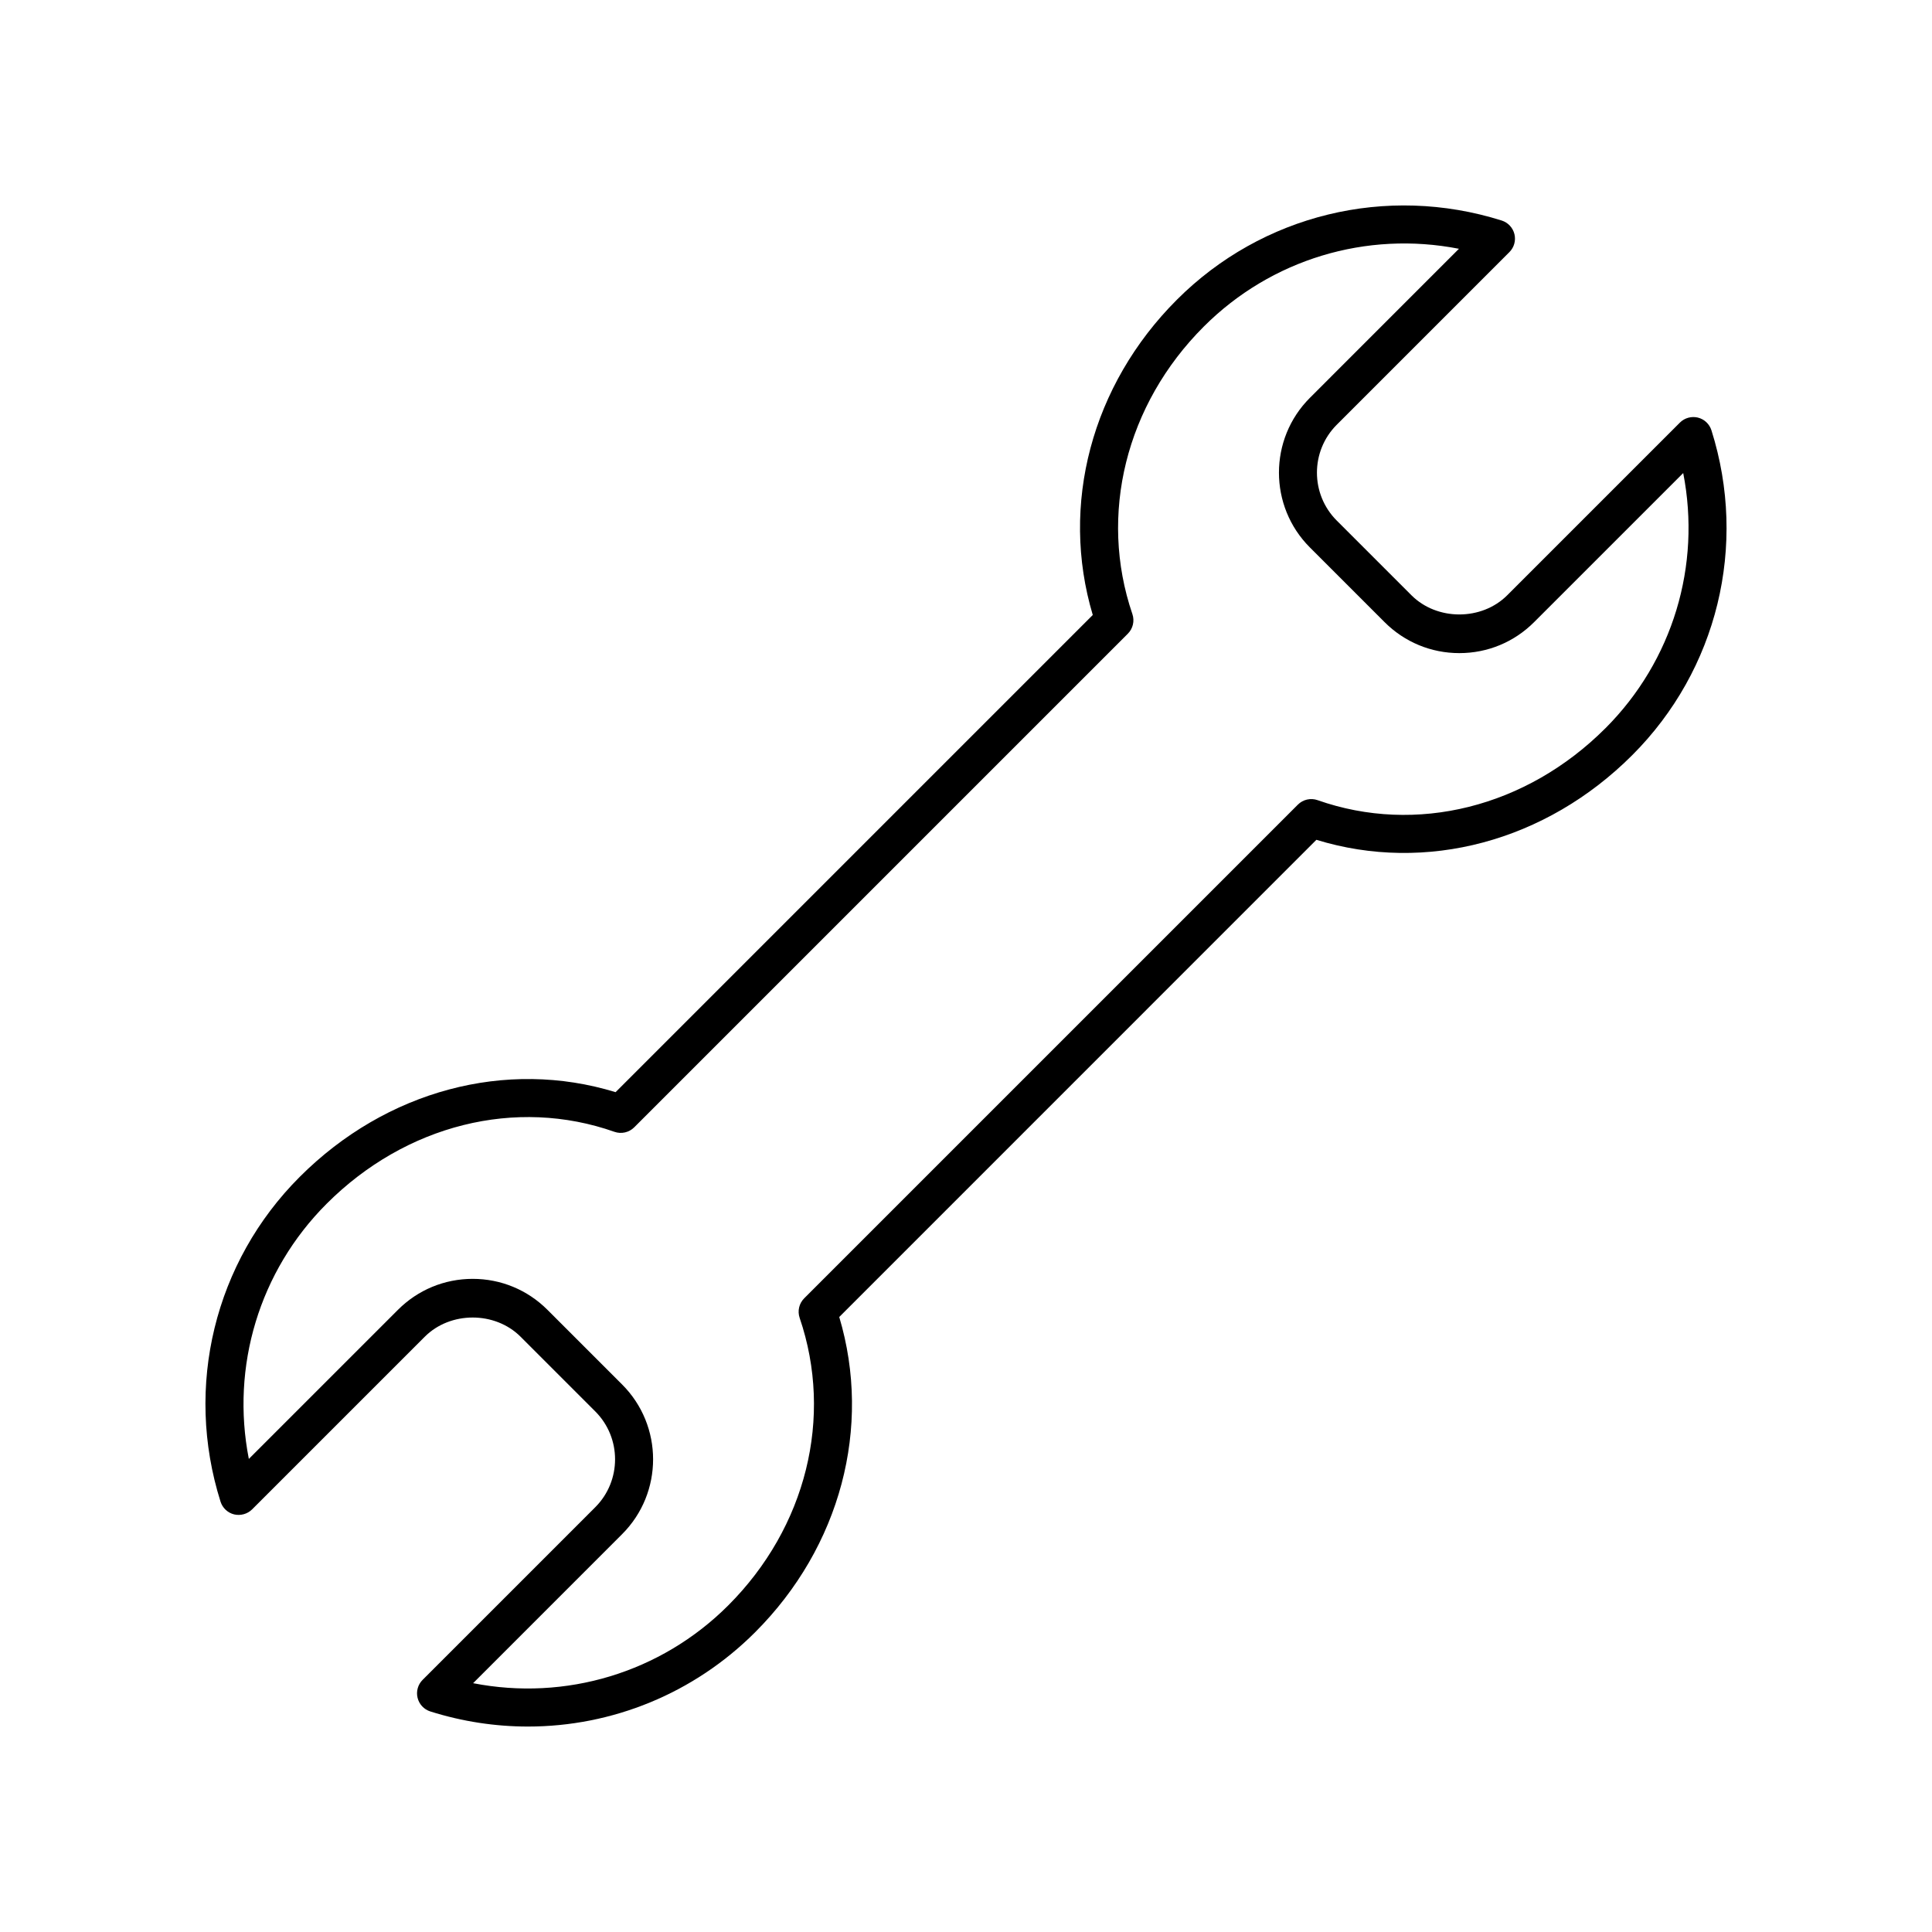 <?xml version="1.0" encoding="UTF-8"?>
<!-- Uploaded to: ICON Repo, www.iconrepo.com, Generator: ICON Repo Mixer Tools -->
<svg fill="#000000" width="800px" height="800px" version="1.1" viewBox="144 144 512 512" xmlns="http://www.w3.org/2000/svg">
 <path d="m593.95 254.66c-1.703-0.402-3.519 0.09-4.758 1.332l-45.762 45.758c-6.781 6.781-18.602 6.781-25.383 0l-19.797-19.797c-6.996-7-6.996-18.387 0-25.387l45.758-45.758c1.246-1.246 1.75-3.051 1.332-4.758-0.418-1.711-1.703-3.078-3.379-3.609-30.52-9.617-63.512-1.586-86.074 20.988-22.617 22.613-31.008 54.355-22.293 83.547l-126.46 126.46c-29-8.91-60.797-0.465-83.703 22.445-22.574 22.566-30.617 55.551-20.988 86.074 0.531 1.676 1.898 2.961 3.609 3.379 1.691 0.395 3.512-0.094 4.758-1.332l45.762-45.758c6.781-6.781 18.602-6.781 25.383 0l19.797 19.797c6.996 7 6.996 18.387 0 25.387l-45.758 45.758c-1.246 1.246-1.75 3.051-1.332 4.758 0.418 1.711 1.703 3.078 3.379 3.609 8.527 2.688 17.25 4 25.879 4 22.262 0 43.938-8.723 60.195-24.988 22.617-22.613 31.008-54.355 22.293-83.547l126.45-126.46c29.008 8.914 60.801 0.477 83.707-22.438 22.574-22.566 30.617-55.551 20.988-86.074-0.527-1.68-1.898-2.965-3.609-3.383zm-24.5 82.332c-20.945 20.949-50.164 28.254-76.273 19.059-1.832-0.648-3.867-0.176-5.234 1.191l-130.82 130.82c-1.359 1.359-1.828 3.371-1.207 5.191 8.988 26.336 1.742 55.531-18.918 76.188-17.875 17.879-43.164 25.398-67.621 20.621l39.504-39.508c10.926-10.926 10.926-28.707 0-39.637l-19.797-19.797c-5.293-5.293-12.328-8.211-19.816-8.211-7.484 0-14.523 2.918-19.812 8.211l-39.512 39.508c-4.797-24.473 2.746-49.75 20.621-67.625 20.945-20.953 50.164-28.262 76.273-19.059 1.82 0.641 3.867 0.176 5.234-1.191l130.82-130.82c1.355-1.359 1.824-3.375 1.203-5.195-8.988-26.336-1.742-55.531 18.918-76.188 17.871-17.875 43.145-25.406 67.621-20.621l-39.504 39.508c-10.926 10.926-10.926 28.707 0 39.637l19.797 19.797c5.293 5.293 12.328 8.211 19.816 8.211 7.484 0 14.523-2.918 19.812-8.211l39.512-39.508c4.801 24.477-2.742 49.754-20.613 67.629z"/>
</svg>